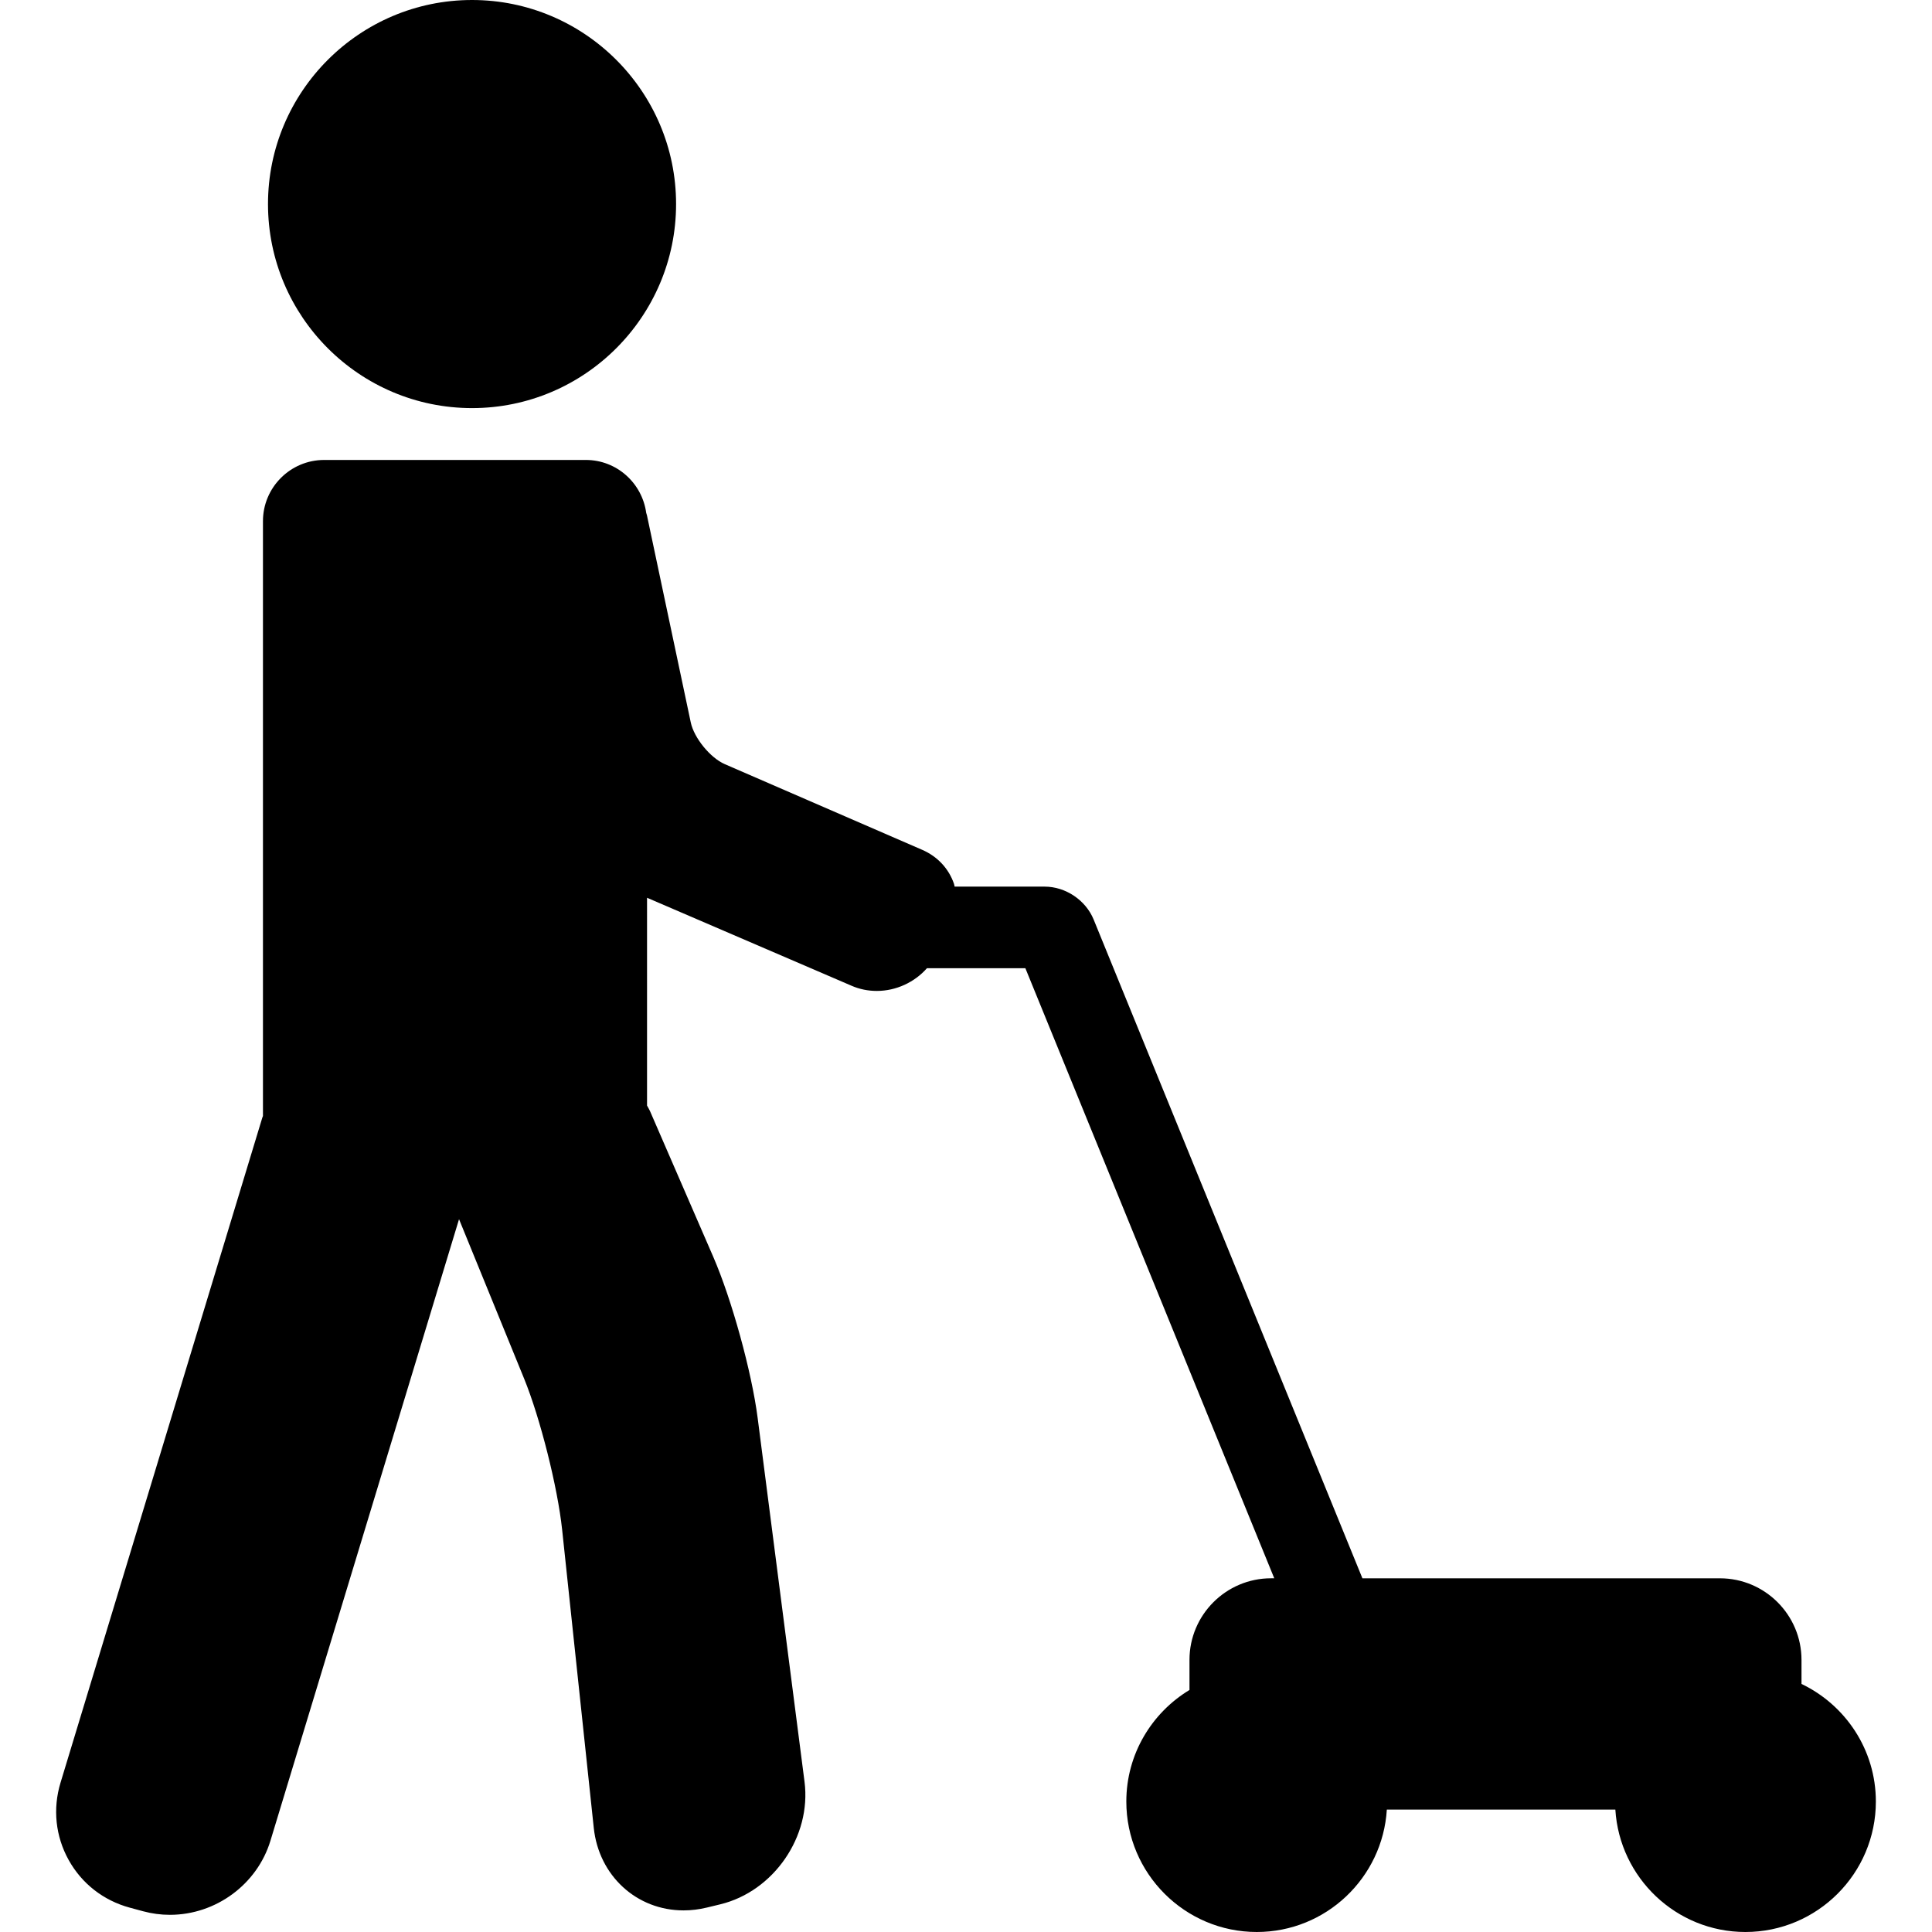 <?xml version="1.0" encoding="iso-8859-1"?>
<!-- Uploaded to: SVG Repo, www.svgrepo.com, Generator: SVG Repo Mixer Tools -->
<!DOCTYPE svg PUBLIC "-//W3C//DTD SVG 1.1//EN" "http://www.w3.org/Graphics/SVG/1.1/DTD/svg11.dtd">
<svg fill="#000000" height="800px" width="800px" version="1.1" id="Capa_1" xmlns="http://www.w3.org/2000/svg" xmlns:xlink="http://www.w3.org/1999/xlink" 
	 viewBox="0 0 94.706 94.706" xml:space="preserve">
<g>
	<path d="M23.139,20.005c5.515,0,10.002-4.487,10.002-10.003C33.141,4.487,28.654,0,23.139,0S13.137,4.487,13.137,10.002
		C13.137,15.518,17.624,20.005,23.139,20.005z"/>
	<path d="M88.309,82.546v-1.178c0-2.206-1.794-4-4-4h-4.368H66.785L53.611,45.077c-0.388-0.951-1.376-1.615-2.403-1.615h-4.412
		c-0.013-0.044-0.015-0.089-0.03-0.133c-0.257-0.752-0.811-1.346-1.561-1.671l-9.675-4.199c-0.712-0.309-1.507-1.283-1.668-2.042
		l-2.149-10.157c-0.009-0.041-0.025-0.078-0.036-0.119c-0.201-1.461-1.444-2.594-2.959-2.594H15.89c-1.654,0-3,1.346-3,3v29.159
		c-0.008,0.026-0.022,0.05-0.03,0.076L2.967,87.386c-0.388,1.279-0.247,2.624,0.396,3.785s1.709,1.993,3,2.342l0.654,0.177
		c0.427,0.115,0.868,0.174,1.311,0.174c0,0,0,0,0,0c2.253,0,4.28-1.494,4.929-3.632l9.245-30.467l3.189,7.812
		c0.791,1.938,1.645,5.33,1.865,7.408l1.551,14.621c0.249,2.341,2.1,4.041,4.402,4.041c0.377,0,0.76-0.046,1.138-0.138l0.658-0.159
		c2.624-0.635,4.478-3.33,4.133-6.008l-2.297-17.828c-0.291-2.265-1.269-5.812-2.178-7.907l-3.102-7.146
		c-0.04-0.093-0.097-0.177-0.143-0.267V44.008l10.034,4.317c0.386,0.167,0.8,0.25,1.23,0.25c0.948,0,1.852-0.426,2.458-1.114h4.823
		l12.201,29.906h-0.156c-2.206,0-4,1.794-4,4v1.475c-1.852,1.121-3.096,3.149-3.096,5.468c0,3.526,2.869,6.396,6.395,6.396
		c3.393,0,6.169-2.658,6.375-6h11.202c0.206,3.342,2.982,6,6.375,6c3.526,0,6.395-2.869,6.395-6.396
		C91.954,85.77,90.461,83.577,88.309,82.546z"/>
</g>
</svg>